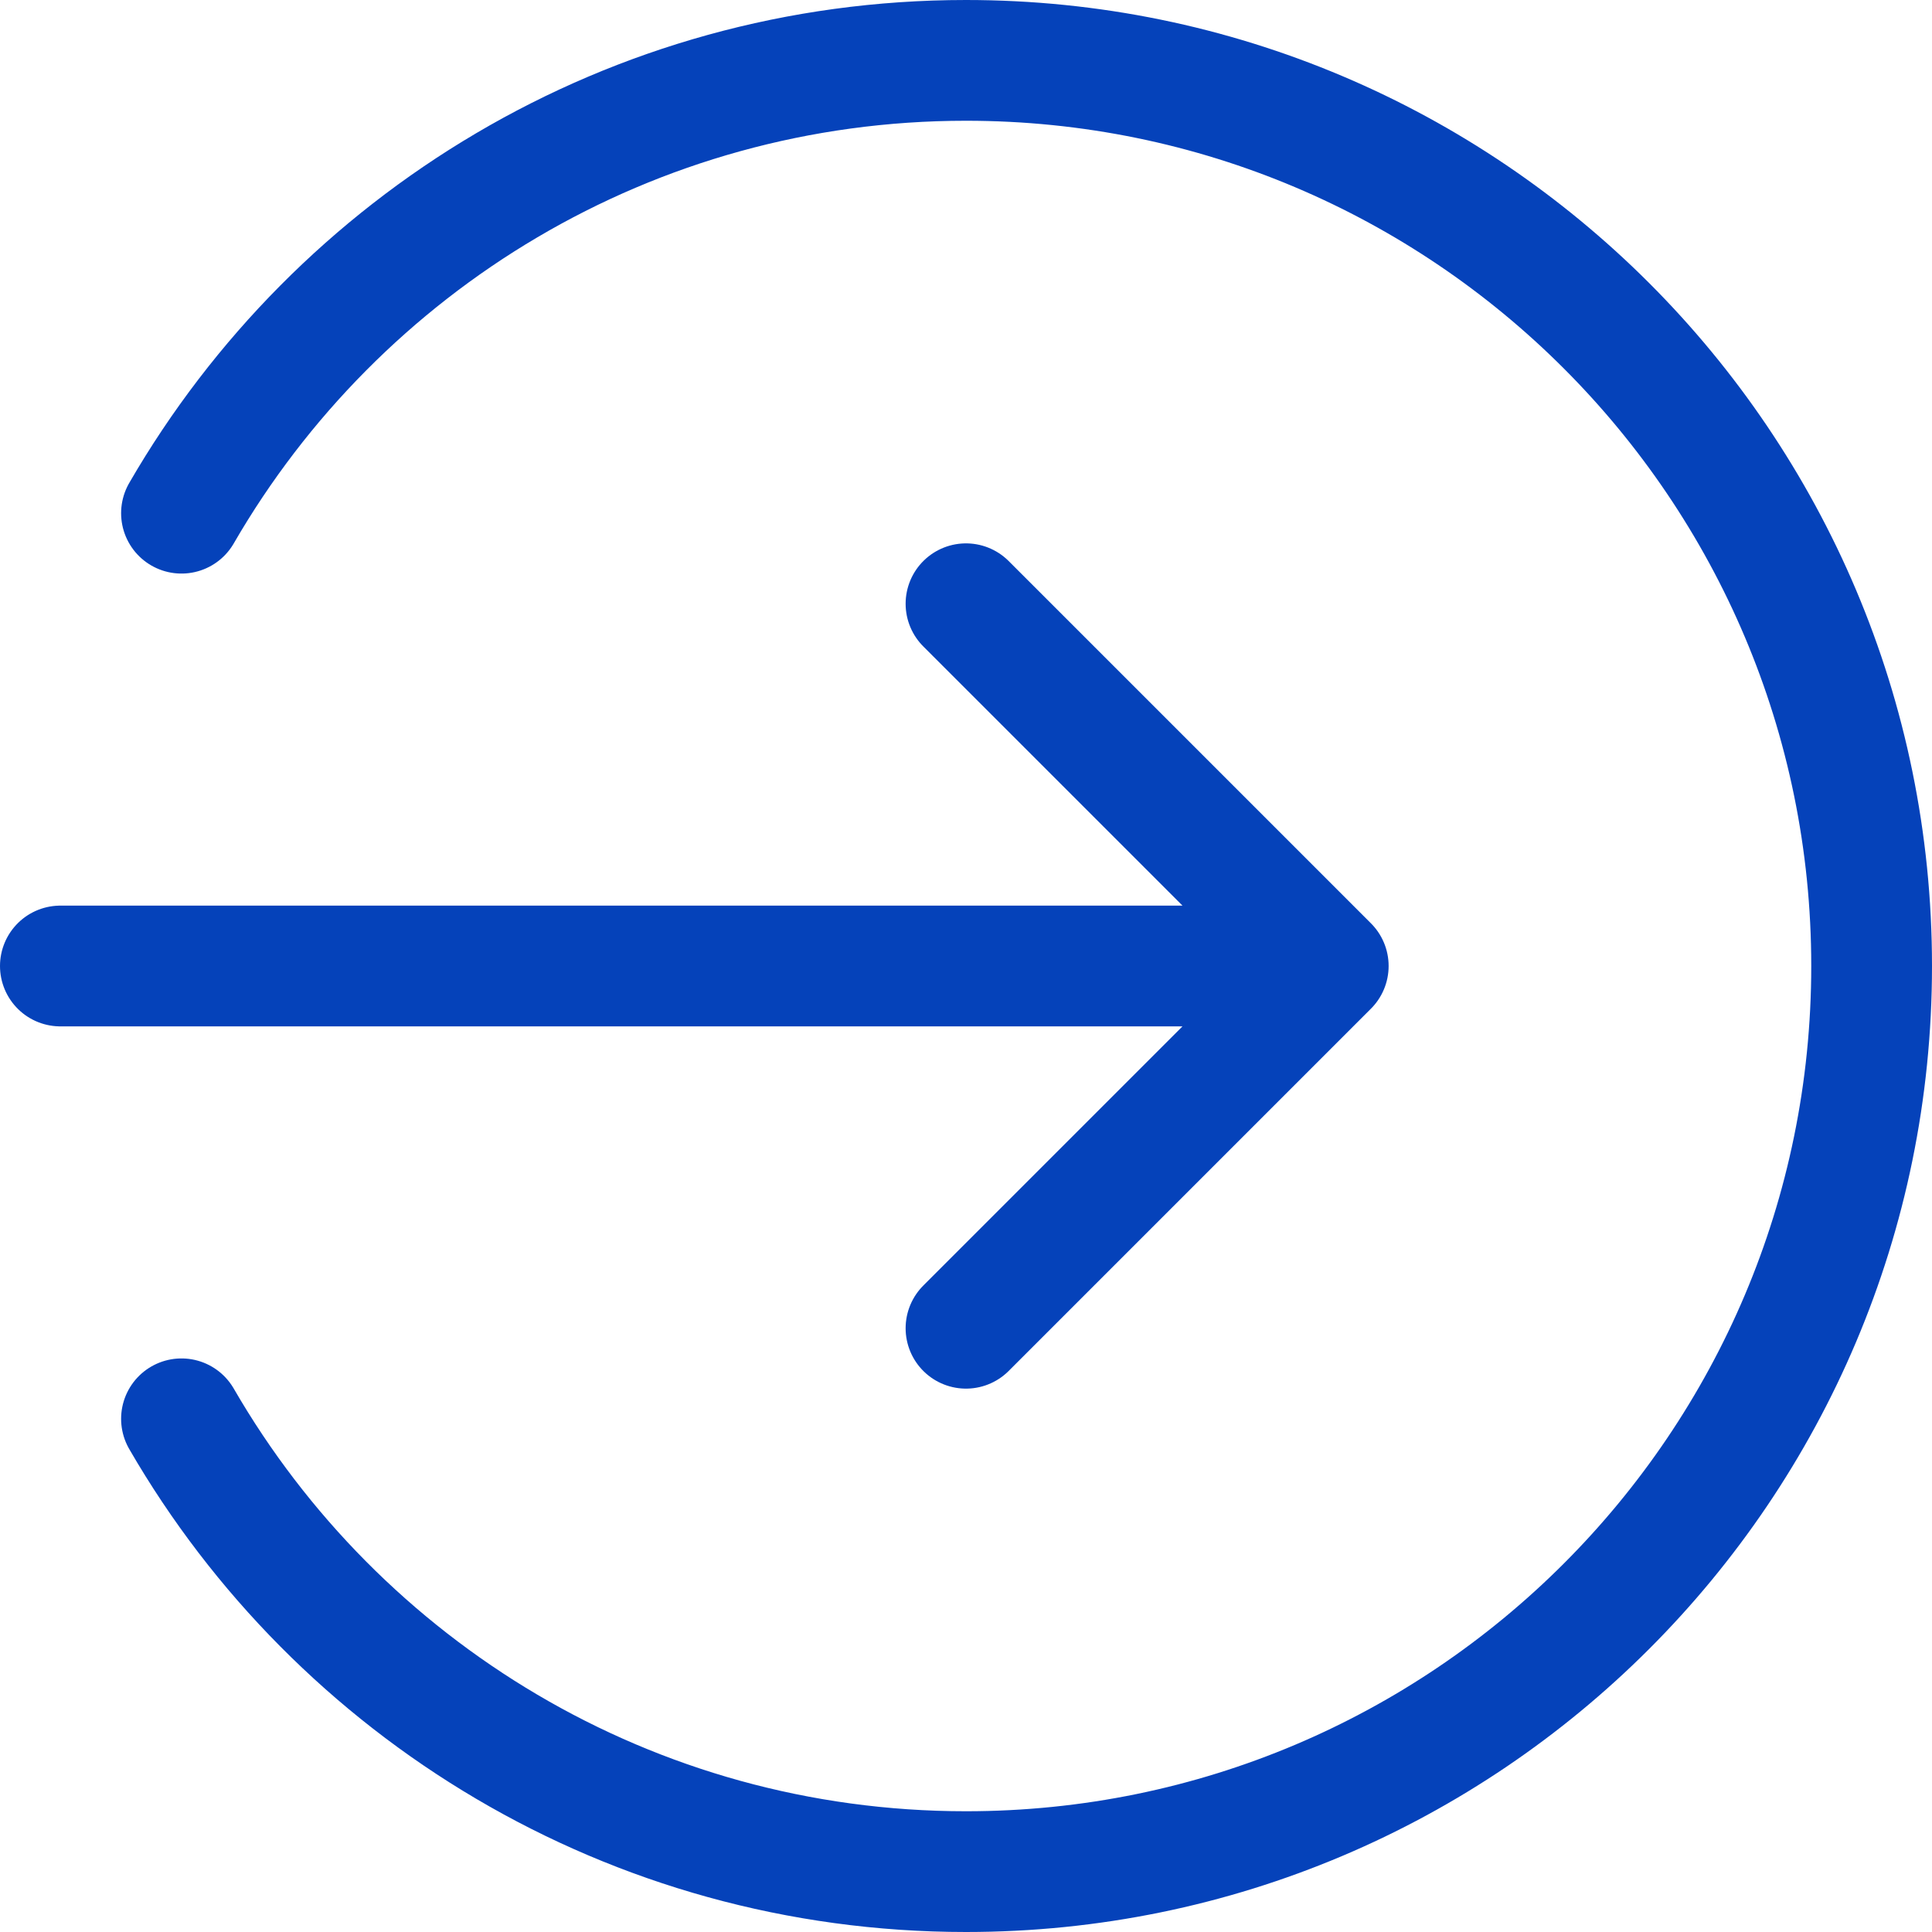 <svg width="16" height="16" viewBox="0 0 16 16" fill="none" xmlns="http://www.w3.org/2000/svg">
<path d="M1.503 4.25C2.8 2.008 5.224 0.5 8 0.5C12.142 0.5 15.5 3.858 15.5 8C15.5 12.142 12.142 15.5 8 15.5C5.224 15.5 2.8 13.992 1.503 11.75M8 11L11 8M11 8L8 5M11 8H0.5" stroke="#0542BA" stroke-linecap="round" stroke-linejoin="round"/>
</svg>
